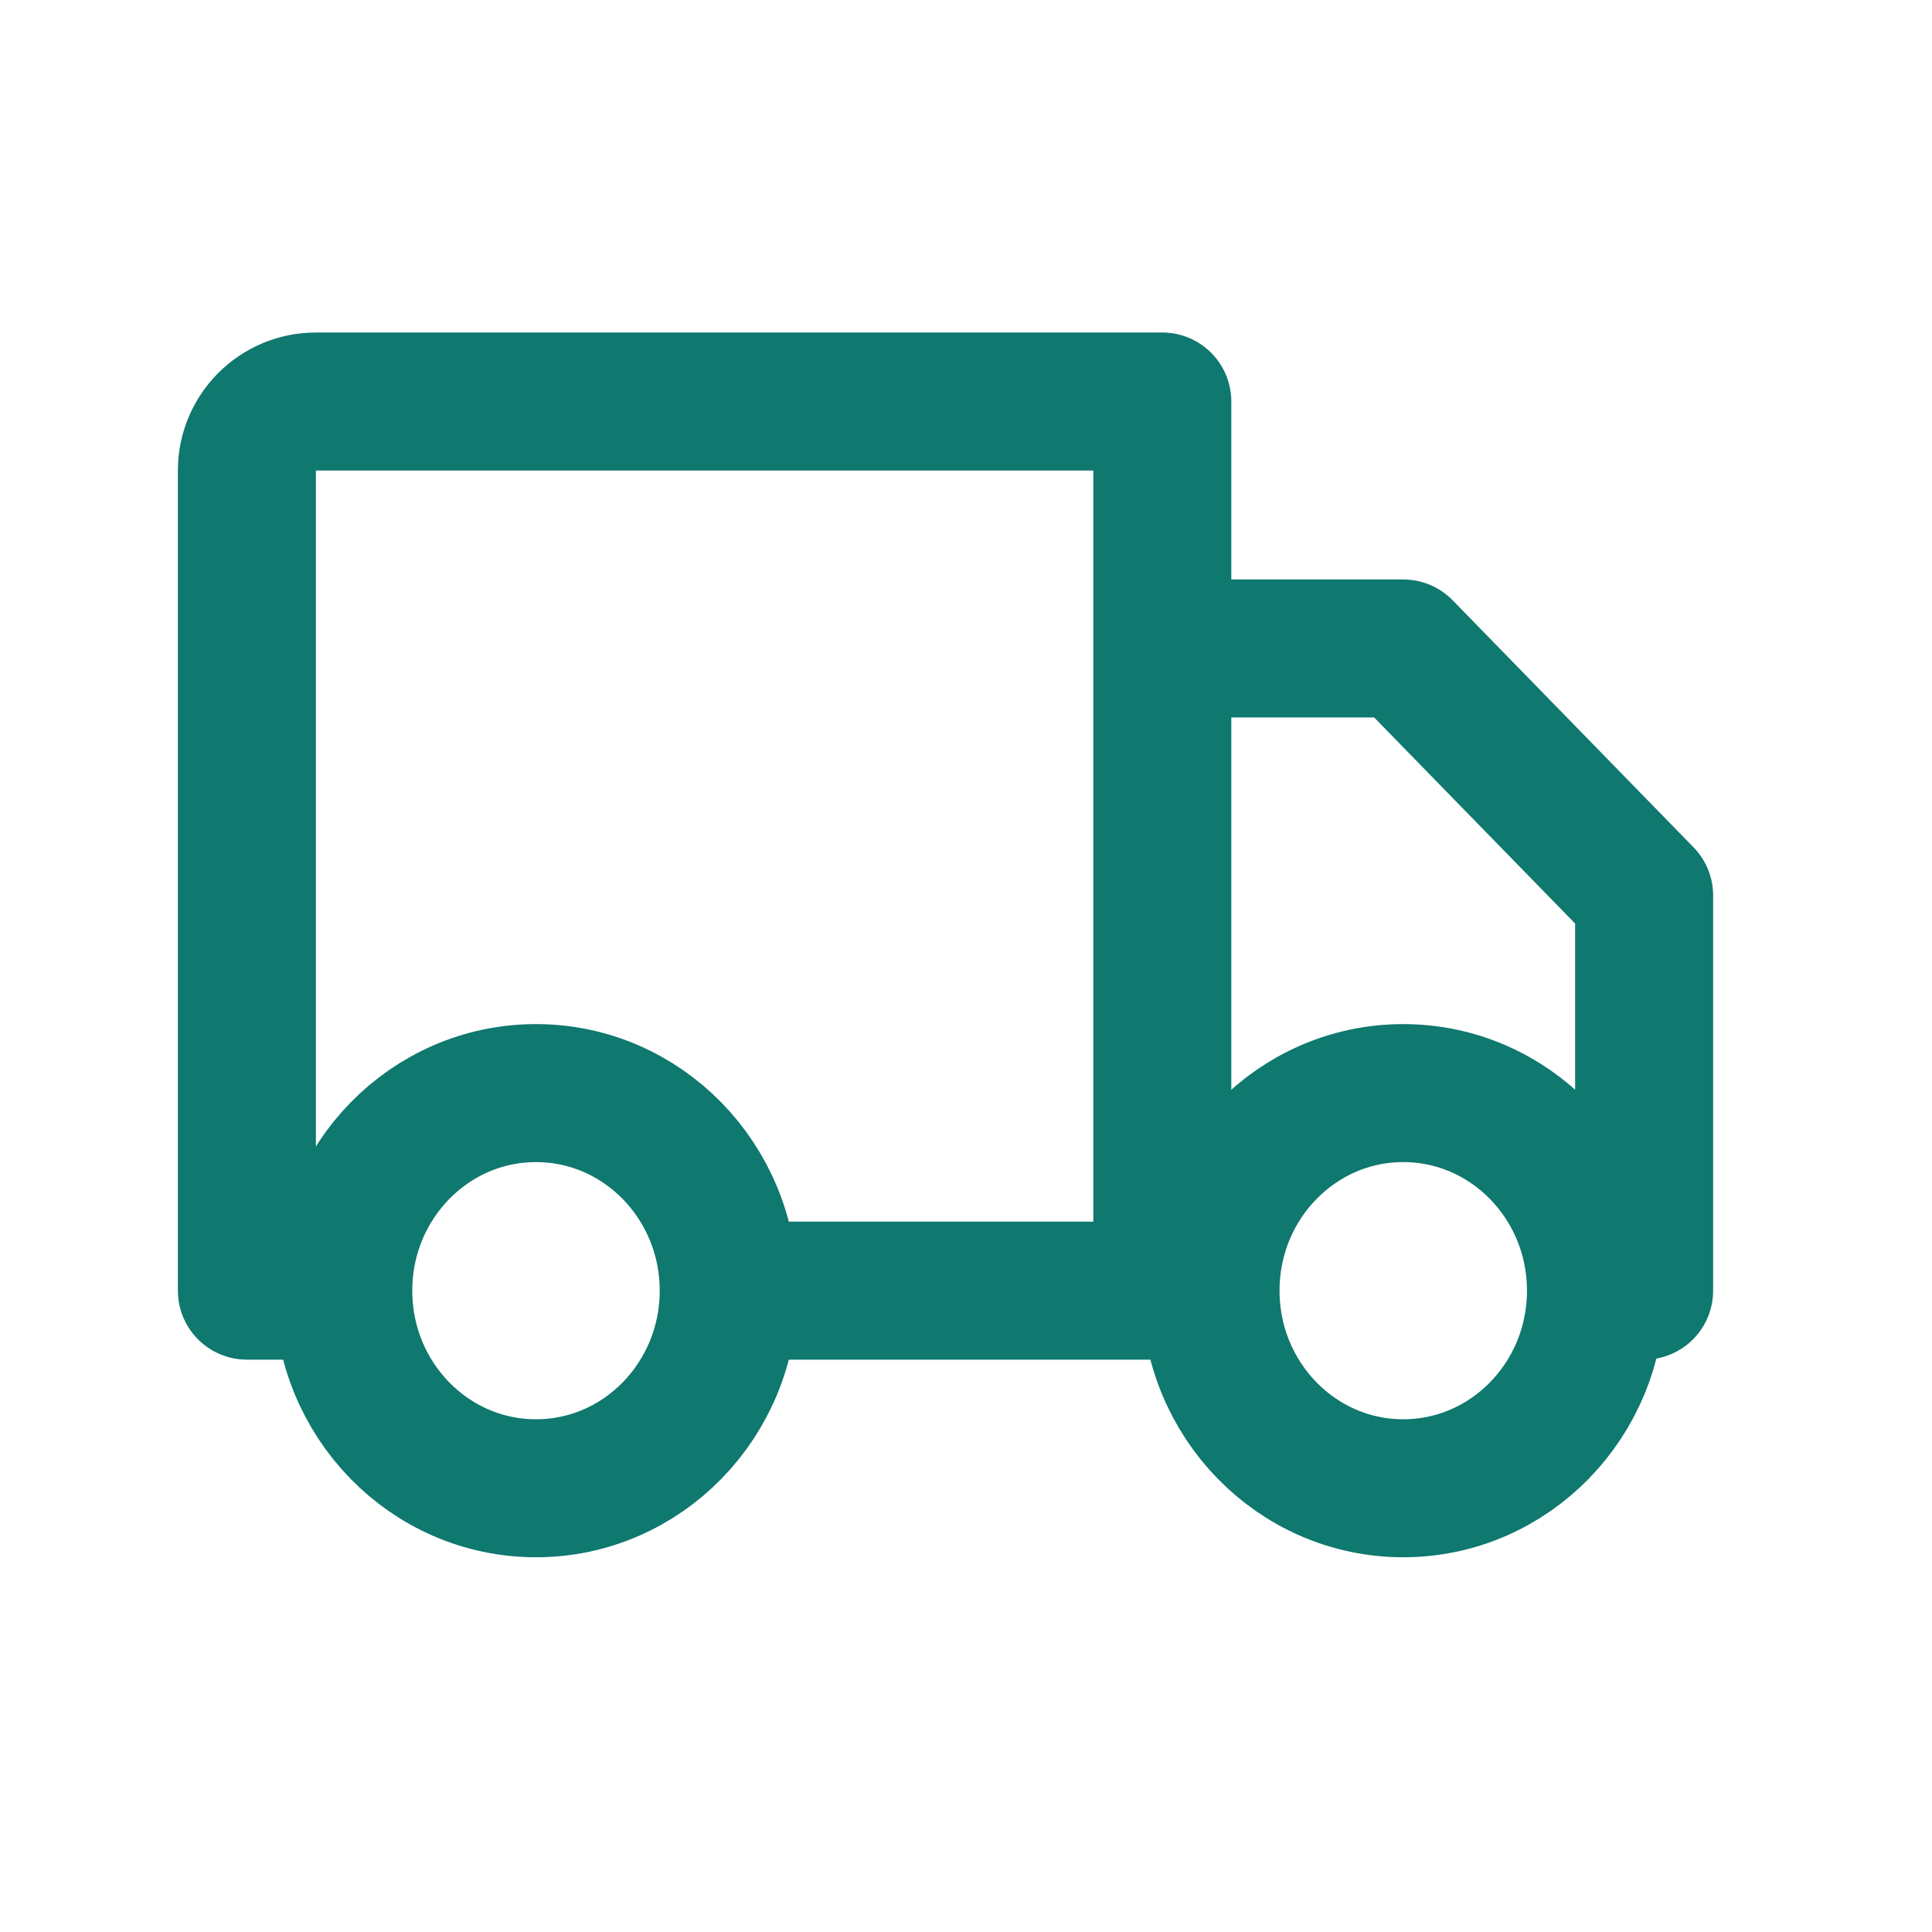 <?xml version="1.0" encoding="UTF-8"?> <svg xmlns="http://www.w3.org/2000/svg" width="28" height="28" viewBox="0 0 28 28" fill="none"><path d="M10.561 18.705C10.561 20.287 9.31 21.569 7.768 21.569C6.225 21.569 4.975 20.287 4.975 18.705M10.561 18.705C10.561 17.124 9.31 15.842 7.768 15.842C6.225 15.842 4.975 17.124 4.975 18.705M10.561 18.705H16.845M4.975 18.705H3.578V6.819C3.578 6.267 4.026 5.819 4.578 5.819H16.845V18.705M23.13 18.705C23.13 20.287 21.879 21.569 20.337 21.569C18.794 21.569 17.544 20.287 17.544 18.705M23.13 18.705C23.13 17.124 21.879 15.842 20.337 15.842C18.794 15.842 17.544 17.124 17.544 18.705M23.13 18.705H23.828V12.978L20.337 9.398H16.845V18.705M17.544 18.705H16.845" stroke="#0F786F" stroke-width="2" stroke-linecap="round" stroke-linejoin="round"></path></svg> 